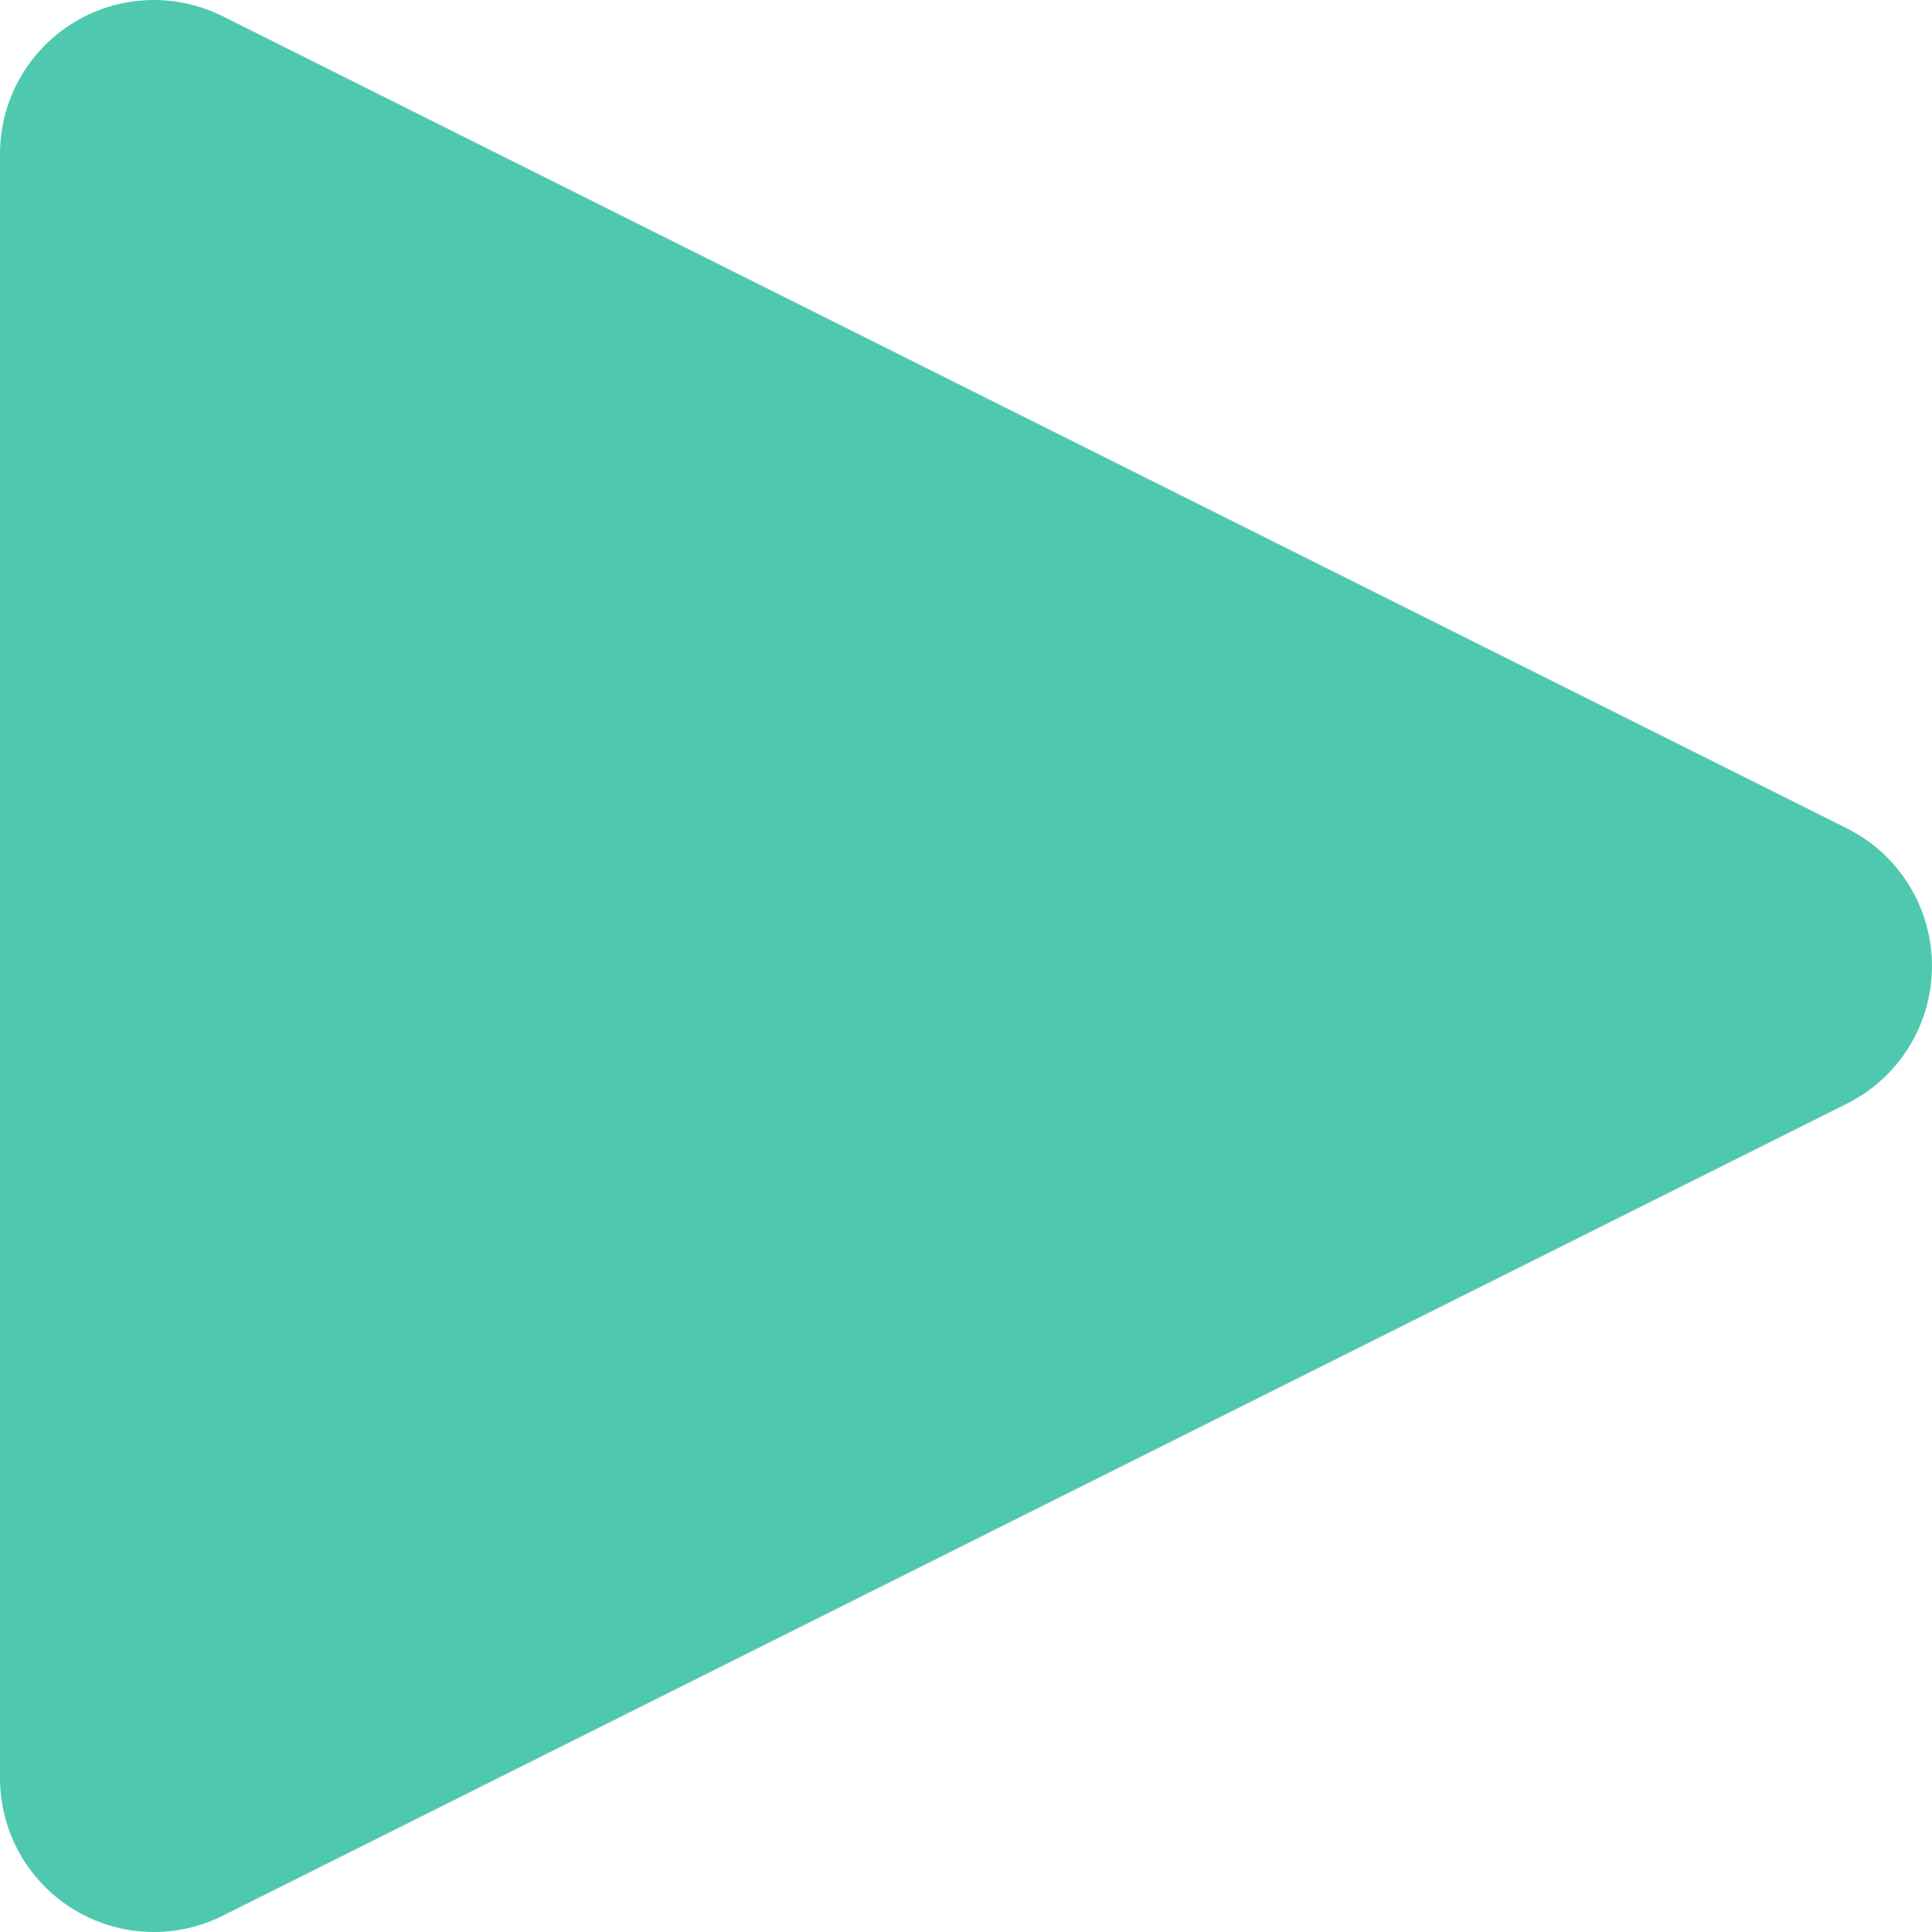 <?xml version="1.0" encoding="UTF-8"?><svg id="a" xmlns="http://www.w3.org/2000/svg" viewBox="0 0 226 226"><defs><style>.b{fill:#4ec9b0;stroke:#4ec9b0;stroke-linecap:round;stroke-linejoin:round;stroke-width:36px;}</style></defs><path class="b" d="M18,18c63.333,31.667,126.667,63.333,190,95-63.333,31.667-126.667,63.333-190,95V18Z"/></svg>
